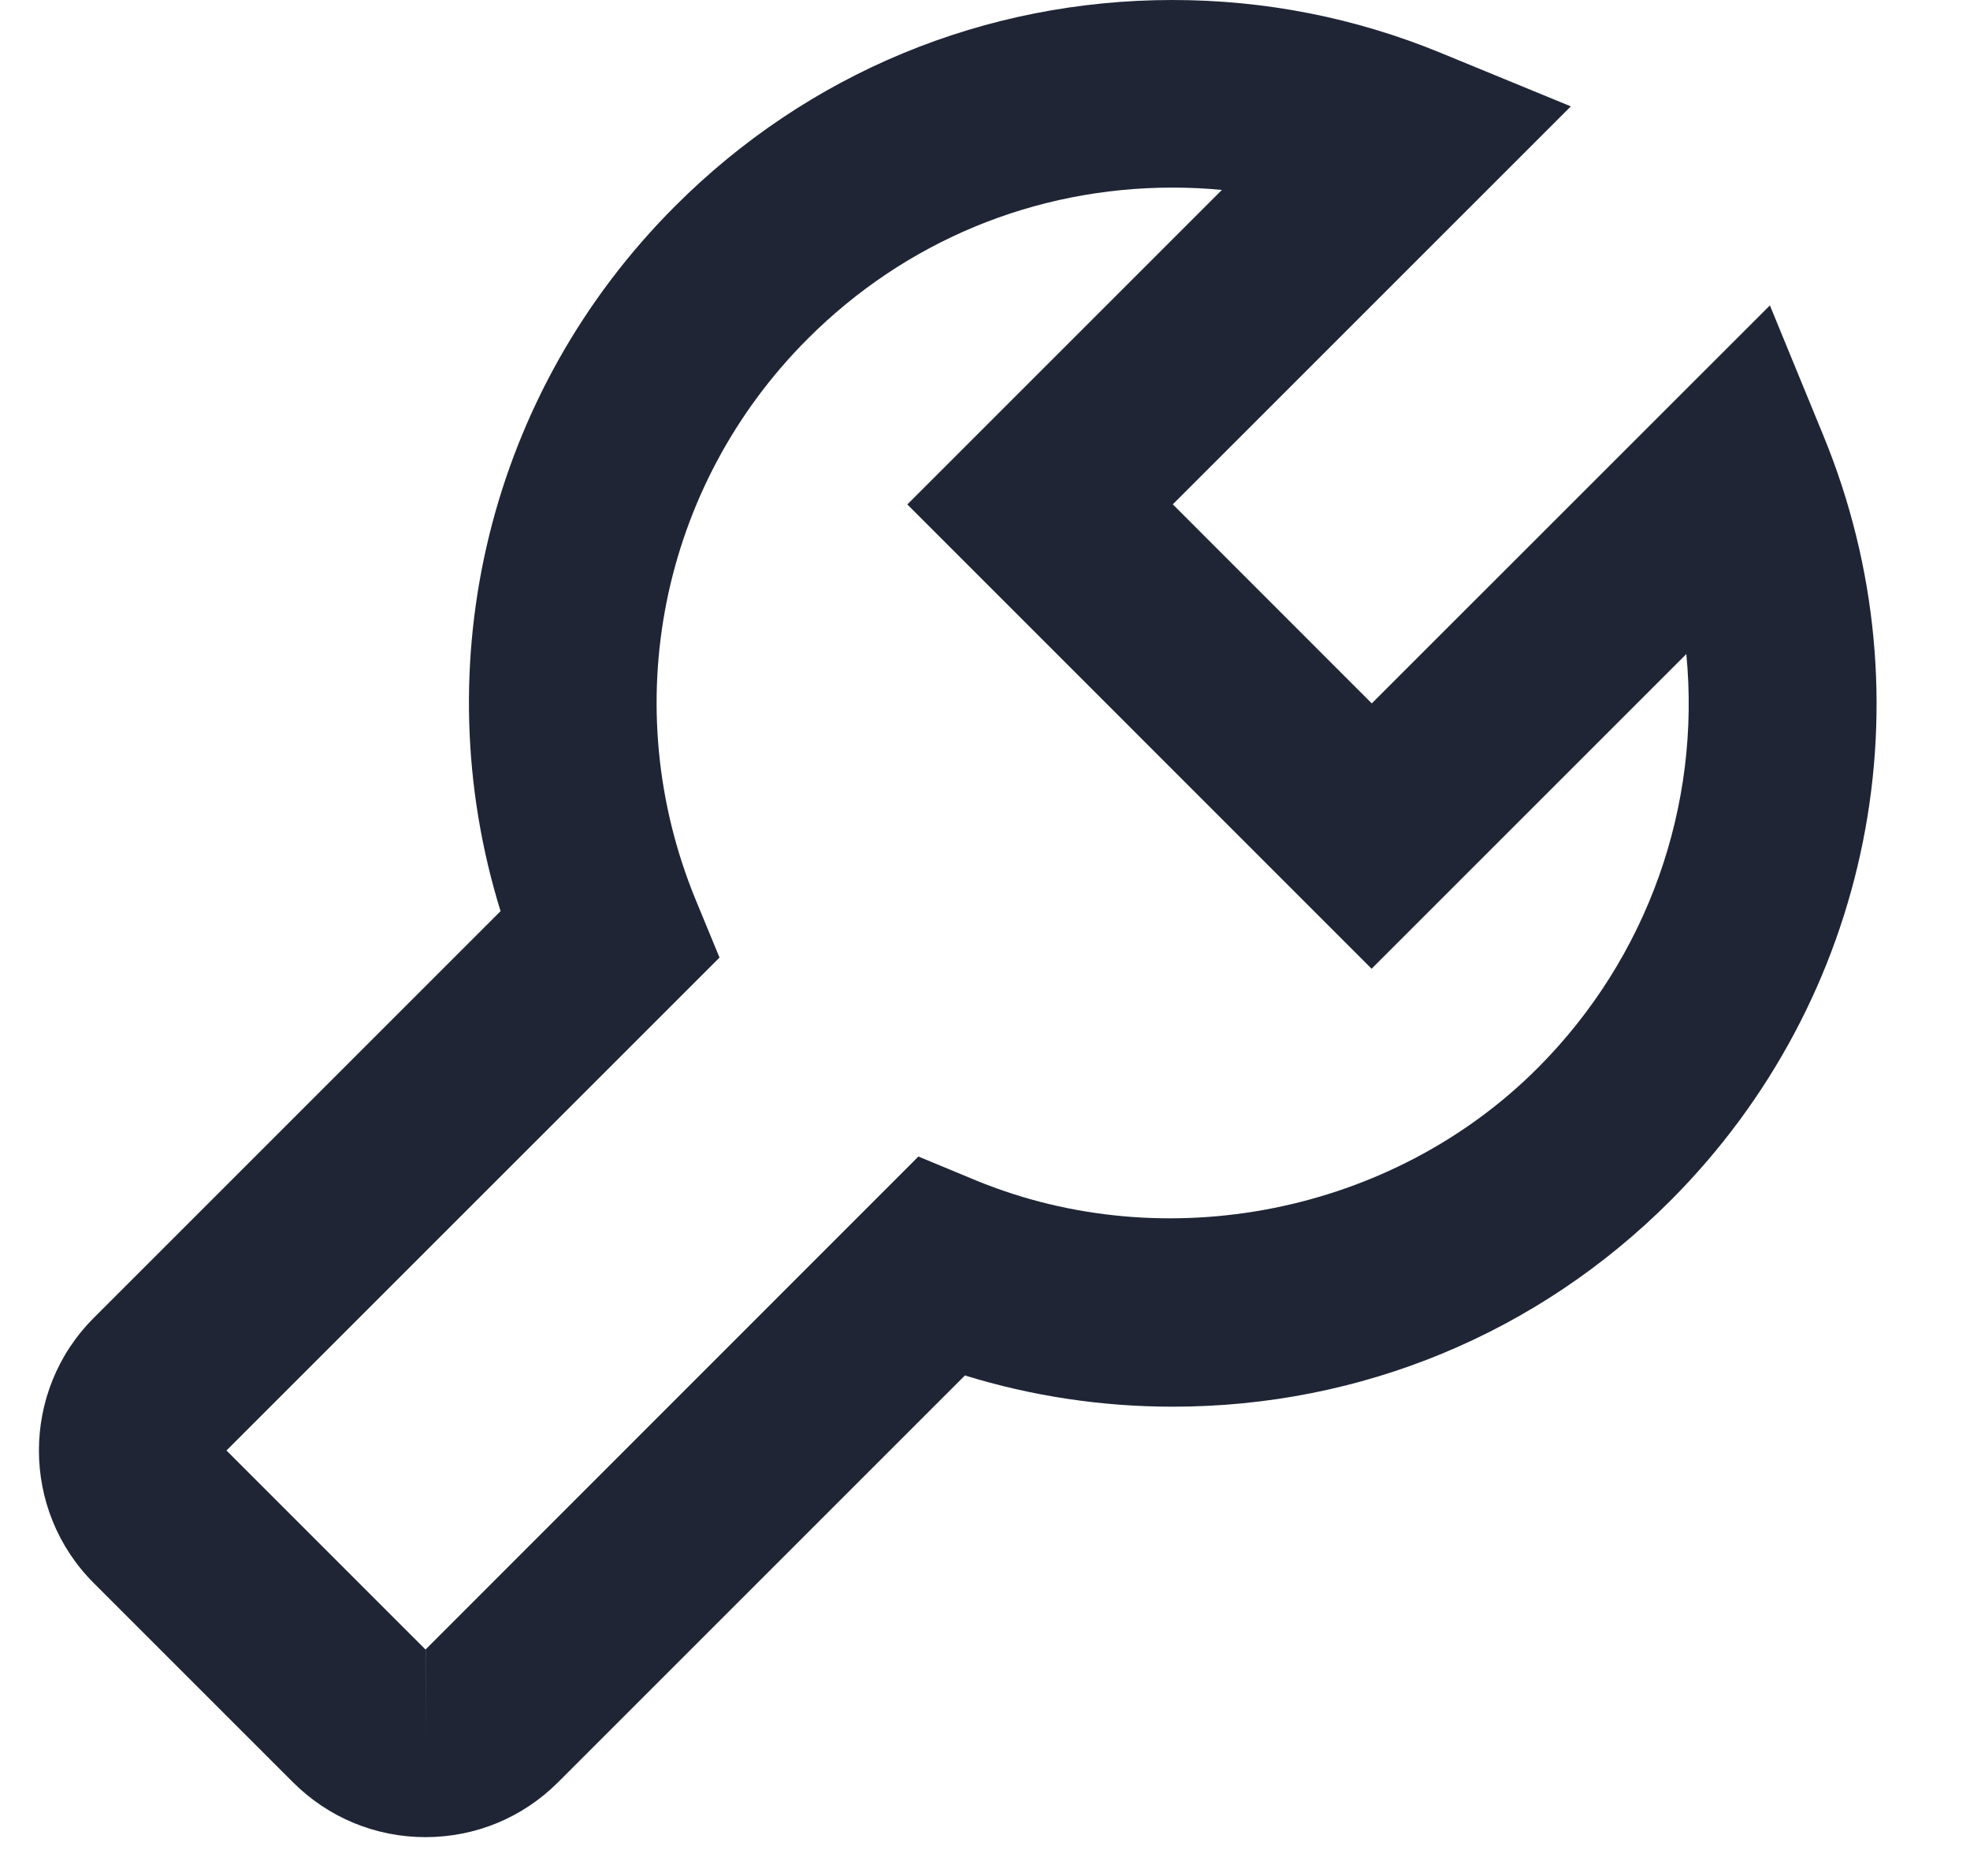 <?xml version="1.0" encoding="UTF-8"?>
<svg width="21px" height="20px" viewBox="0 0 21 20" version="1.1" xmlns="http://www.w3.org/2000/svg" xmlns:xlink="http://www.w3.org/1999/xlink">
    <title>ic_construction</title>
    <g id="Page-1" stroke="none" stroke-width="1" fill="none" fill-rule="evenodd">
        <g id="Efix.lv---Homepage" transform="translate(-392, -908)" fill="#1F2535" fill-rule="nonzero">
            <g id="Left-nav" transform="translate(375, 235)">
                <g id="Majai-un-remontam" transform="translate(0, 660)">
                    <g id="ic_construction" transform="translate(17, 13)">
                        <path d="M3.122,19 C3.5,19.378 4.002,19.586 4.536,19.586 C5.07,19.586 5.572,19.378 5.95,19 L10.286,14.664 C11.002,14.885 11.745,14.997 12.503,14.997 C14.506,14.997 16.39,14.218 17.805,12.802 C19.951,10.655 20.592,7.453 19.437,4.644 L18.867,3.256 L14.623,7.499 L12.502,5.377 L16.745,1.134 L15.356,0.563 C14.446,0.189 13.485,0 12.499,0 C10.496,0 8.613,0.78 7.198,2.196 C5.213,4.18 4.516,7.068 5.336,9.714 L1,14.05 C0.22,14.829 0.22,16.099 1,16.878 L3.122,19 Z M7.67,10.209 L7.416,9.593 C6.568,7.532 7.038,5.183 8.612,3.61 C9.65,2.572 11.03,2 12.499,2 C12.676,2 12.851,2.008 13.025,2.025 L9.672,5.378 L14.621,10.328 L17.976,6.973 C18.132,8.581 17.573,10.204 16.389,11.389 C14.839,12.939 12.425,13.416 10.405,12.585 L9.79,12.33 L4.536,17.586 L4.537,17.586 L4.536,18.586 L4.536,17.586 L2.414,15.464 L7.67,10.209 Z" id="Shape"></path>
                    </g>
                </g>
            </g>
        </g>
    </g>
</svg>